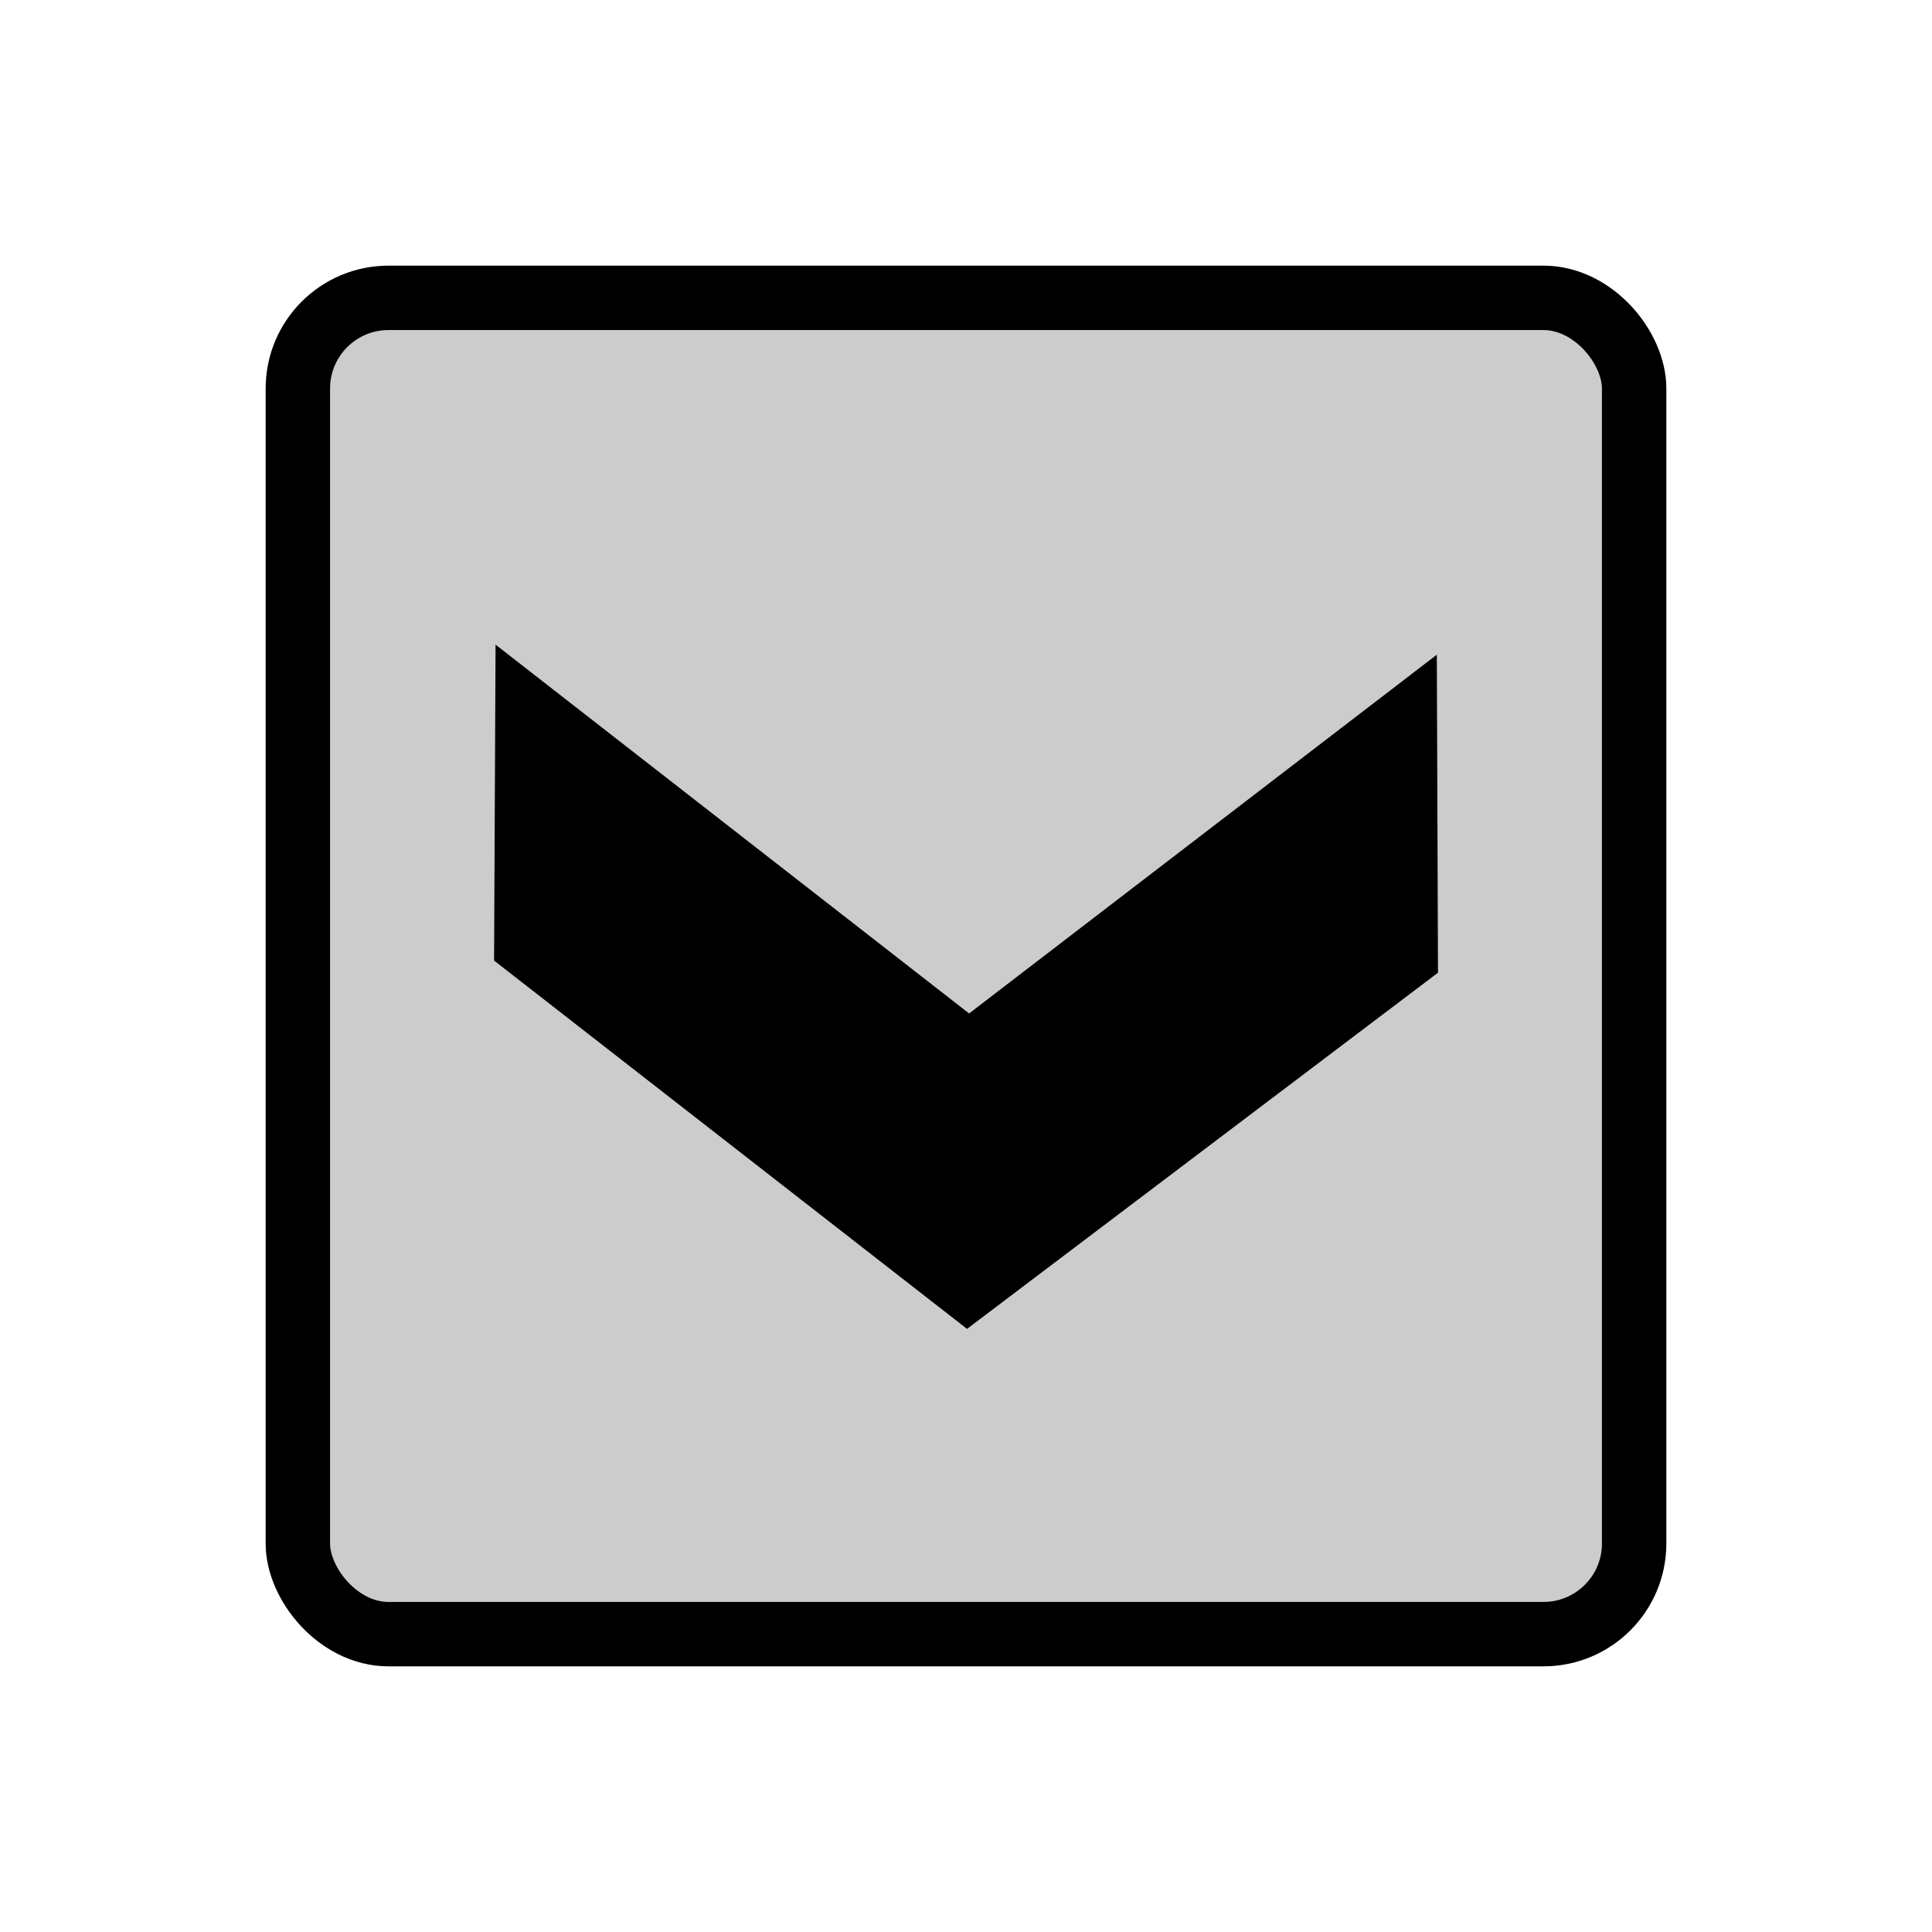 <?xml version="1.0" encoding="UTF-8" standalone="no"?>
<svg xmlns="http://www.w3.org/2000/svg" width="30" height="30" baseProfile="tiny" version="1.1" xmlns:xlink="http://www.w3.org/1999/xlink" viewBox="0 0 30 30">
 <g id="g5586" transform="translate(0.6,3.5)">
  <g id="g5574" transform="translate(0,-7)">
   <rect id="rect6003" stroke-linejoin="miter" style="stroke-dasharray:none;" fill-rule="evenodd" rx="1.408" ry="1.408" height="20.75" width="20.75" stroke="#000" stroke-linecap="round" stroke-miterlimit="4" y="8.125" x="4.025" stroke-width="1" fill="#CCC"/>
   <path id="path6009" fill-rule="nonzero" style="baseline-shift:baseline;block-progression:tb;color:#000000;direction:ltr;text-indent:0;text-align:start;enable-background:accumulate;text-transform:none;" fill="#000" d="m7.095,13.51l-0.023,4.906,7.344,5.719,7.313-5.531-0.018-4.938-7.263,5.571z"/>
  </g>
 </g>
</svg>